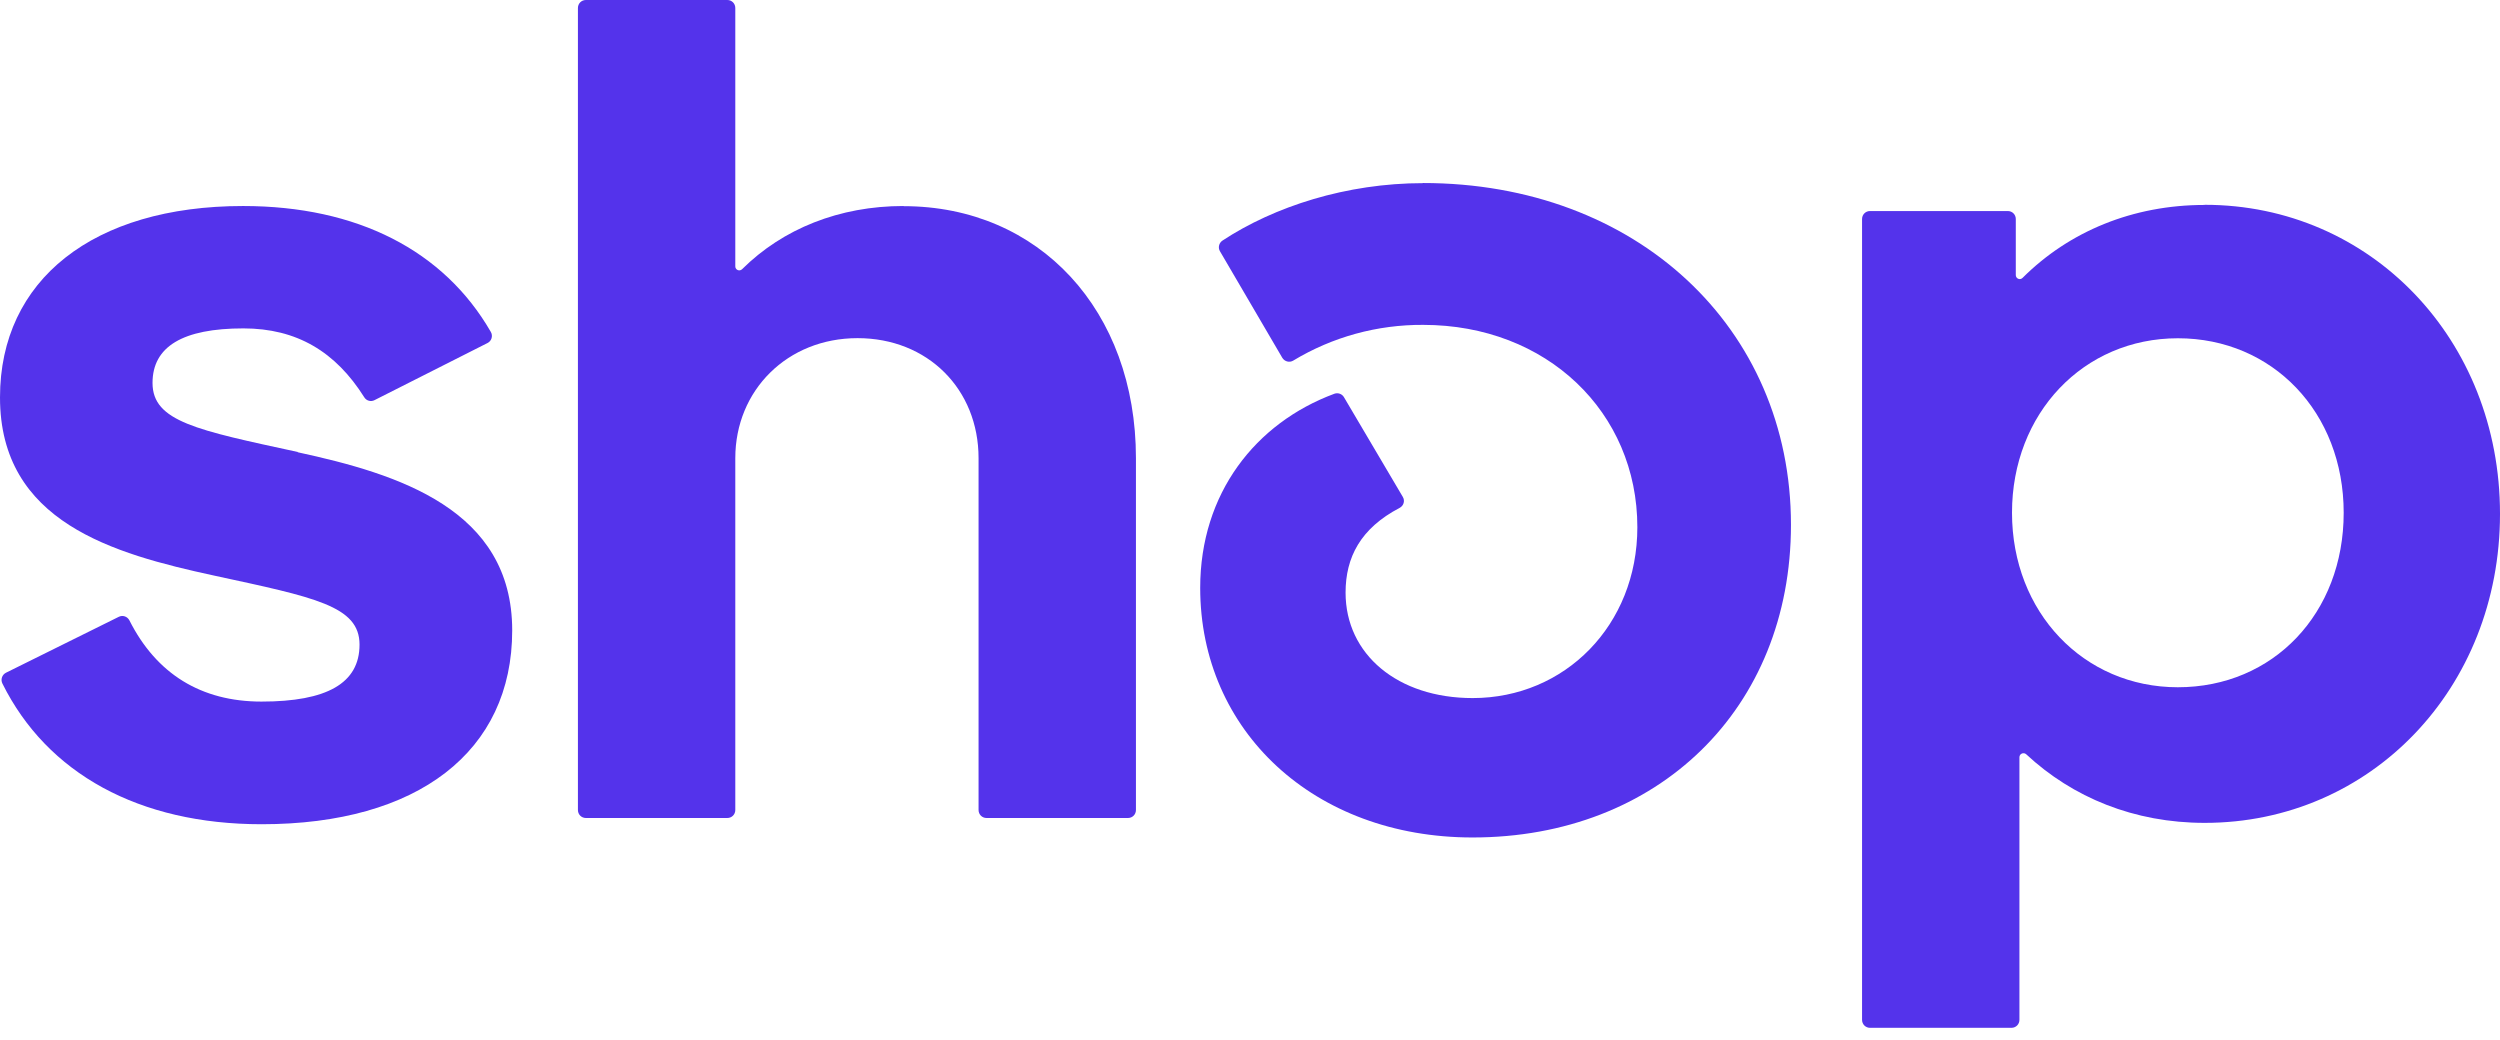 <svg viewBox="0 0 101 42" fill="none" xmlns="http://www.w3.org/2000/svg">
<g clip-path="url(#clip0_126_69057)">
<path d="M12.029 18.26C7.97 17.379 6.162 17.035 6.162 15.471C6.162 14 7.386 13.267 9.833 13.267C11.985 13.267 13.558 14.207 14.716 16.05C14.804 16.193 14.984 16.242 15.132 16.165L19.698 13.857C19.862 13.775 19.922 13.568 19.829 13.409C17.934 10.122 14.432 8.323 9.822 8.323C3.764 8.323 0 11.309 0 16.056C0 21.098 4.583 22.372 8.647 23.253C12.712 24.133 14.525 24.478 14.525 26.042C14.525 27.606 13.203 28.344 10.565 28.344C8.128 28.344 6.32 27.228 5.228 25.063C5.146 24.904 4.955 24.839 4.796 24.921L0.24 27.179C0.082 27.261 0.016 27.453 0.098 27.617C1.906 31.253 5.616 33.299 10.57 33.299C16.88 33.299 20.693 30.362 20.693 25.468C20.693 20.573 16.088 19.151 12.029 18.271V18.26Z" fill="#5433EB"></path>
<path d="M36.502 8.323C33.913 8.323 31.624 9.242 29.979 10.877C29.876 10.976 29.706 10.905 29.706 10.762V0.323C29.706 0.142 29.564 0 29.384 0H23.67C23.49 0 23.348 0.142 23.348 0.323V32.724C23.348 32.905 23.49 33.047 23.67 33.047H29.384C29.564 33.047 29.706 32.905 29.706 32.724V18.511C29.706 15.766 31.809 13.661 34.645 13.661C37.48 13.661 39.534 15.722 39.534 18.511V32.724C39.534 32.905 39.676 33.047 39.856 33.047H45.57C45.75 33.047 45.892 32.905 45.892 32.724V18.511C45.892 12.54 41.981 8.329 36.502 8.329V8.323Z" fill="#5433EB"></path>
<path d="M57.496 7.399C54.393 7.399 51.476 8.345 49.39 9.718C49.248 9.811 49.198 10.002 49.286 10.15L51.804 14.454C51.897 14.607 52.094 14.661 52.247 14.568C53.831 13.611 55.644 13.114 57.496 13.125C62.484 13.125 66.149 16.646 66.149 21.3C66.149 25.265 63.216 28.202 59.496 28.202C56.464 28.202 54.361 26.435 54.361 23.942C54.361 22.514 54.967 21.344 56.546 20.518C56.71 20.431 56.77 20.229 56.671 20.07L54.295 16.045C54.219 15.914 54.055 15.854 53.907 15.908C50.722 17.09 48.488 19.933 48.488 23.75C48.488 29.525 53.082 33.834 59.49 33.834C66.974 33.834 72.355 28.645 72.355 21.202C72.355 13.223 66.094 7.394 57.485 7.394L57.496 7.399Z" fill="#5433EB"></path>
<path d="M89.064 8.28C86.174 8.28 83.595 9.346 81.711 11.227C81.607 11.331 81.438 11.255 81.438 11.113V8.849C81.438 8.668 81.296 8.526 81.115 8.526H75.549C75.369 8.526 75.227 8.668 75.227 8.849V41.201C75.227 41.382 75.369 41.524 75.549 41.524H81.263C81.443 41.524 81.585 41.382 81.585 41.201V30.592C81.585 30.45 81.754 30.379 81.858 30.472C83.737 32.222 86.223 33.244 89.069 33.244C95.772 33.244 101 27.814 101 20.759C101 13.705 95.766 8.274 89.069 8.274L89.064 8.28ZM87.987 27.765C84.174 27.765 81.285 24.73 81.285 20.715C81.285 16.702 84.169 13.666 87.987 13.666C91.806 13.666 94.685 16.652 94.685 20.715C94.685 24.779 91.844 27.765 87.982 27.765H87.987Z" fill="#5433EB"></path>
</g>
<defs>
<clipPath id="clip0_126_69057">
<rect width="101" height="42" fill="white"></rect>
</clipPath>
</defs>
</svg>
